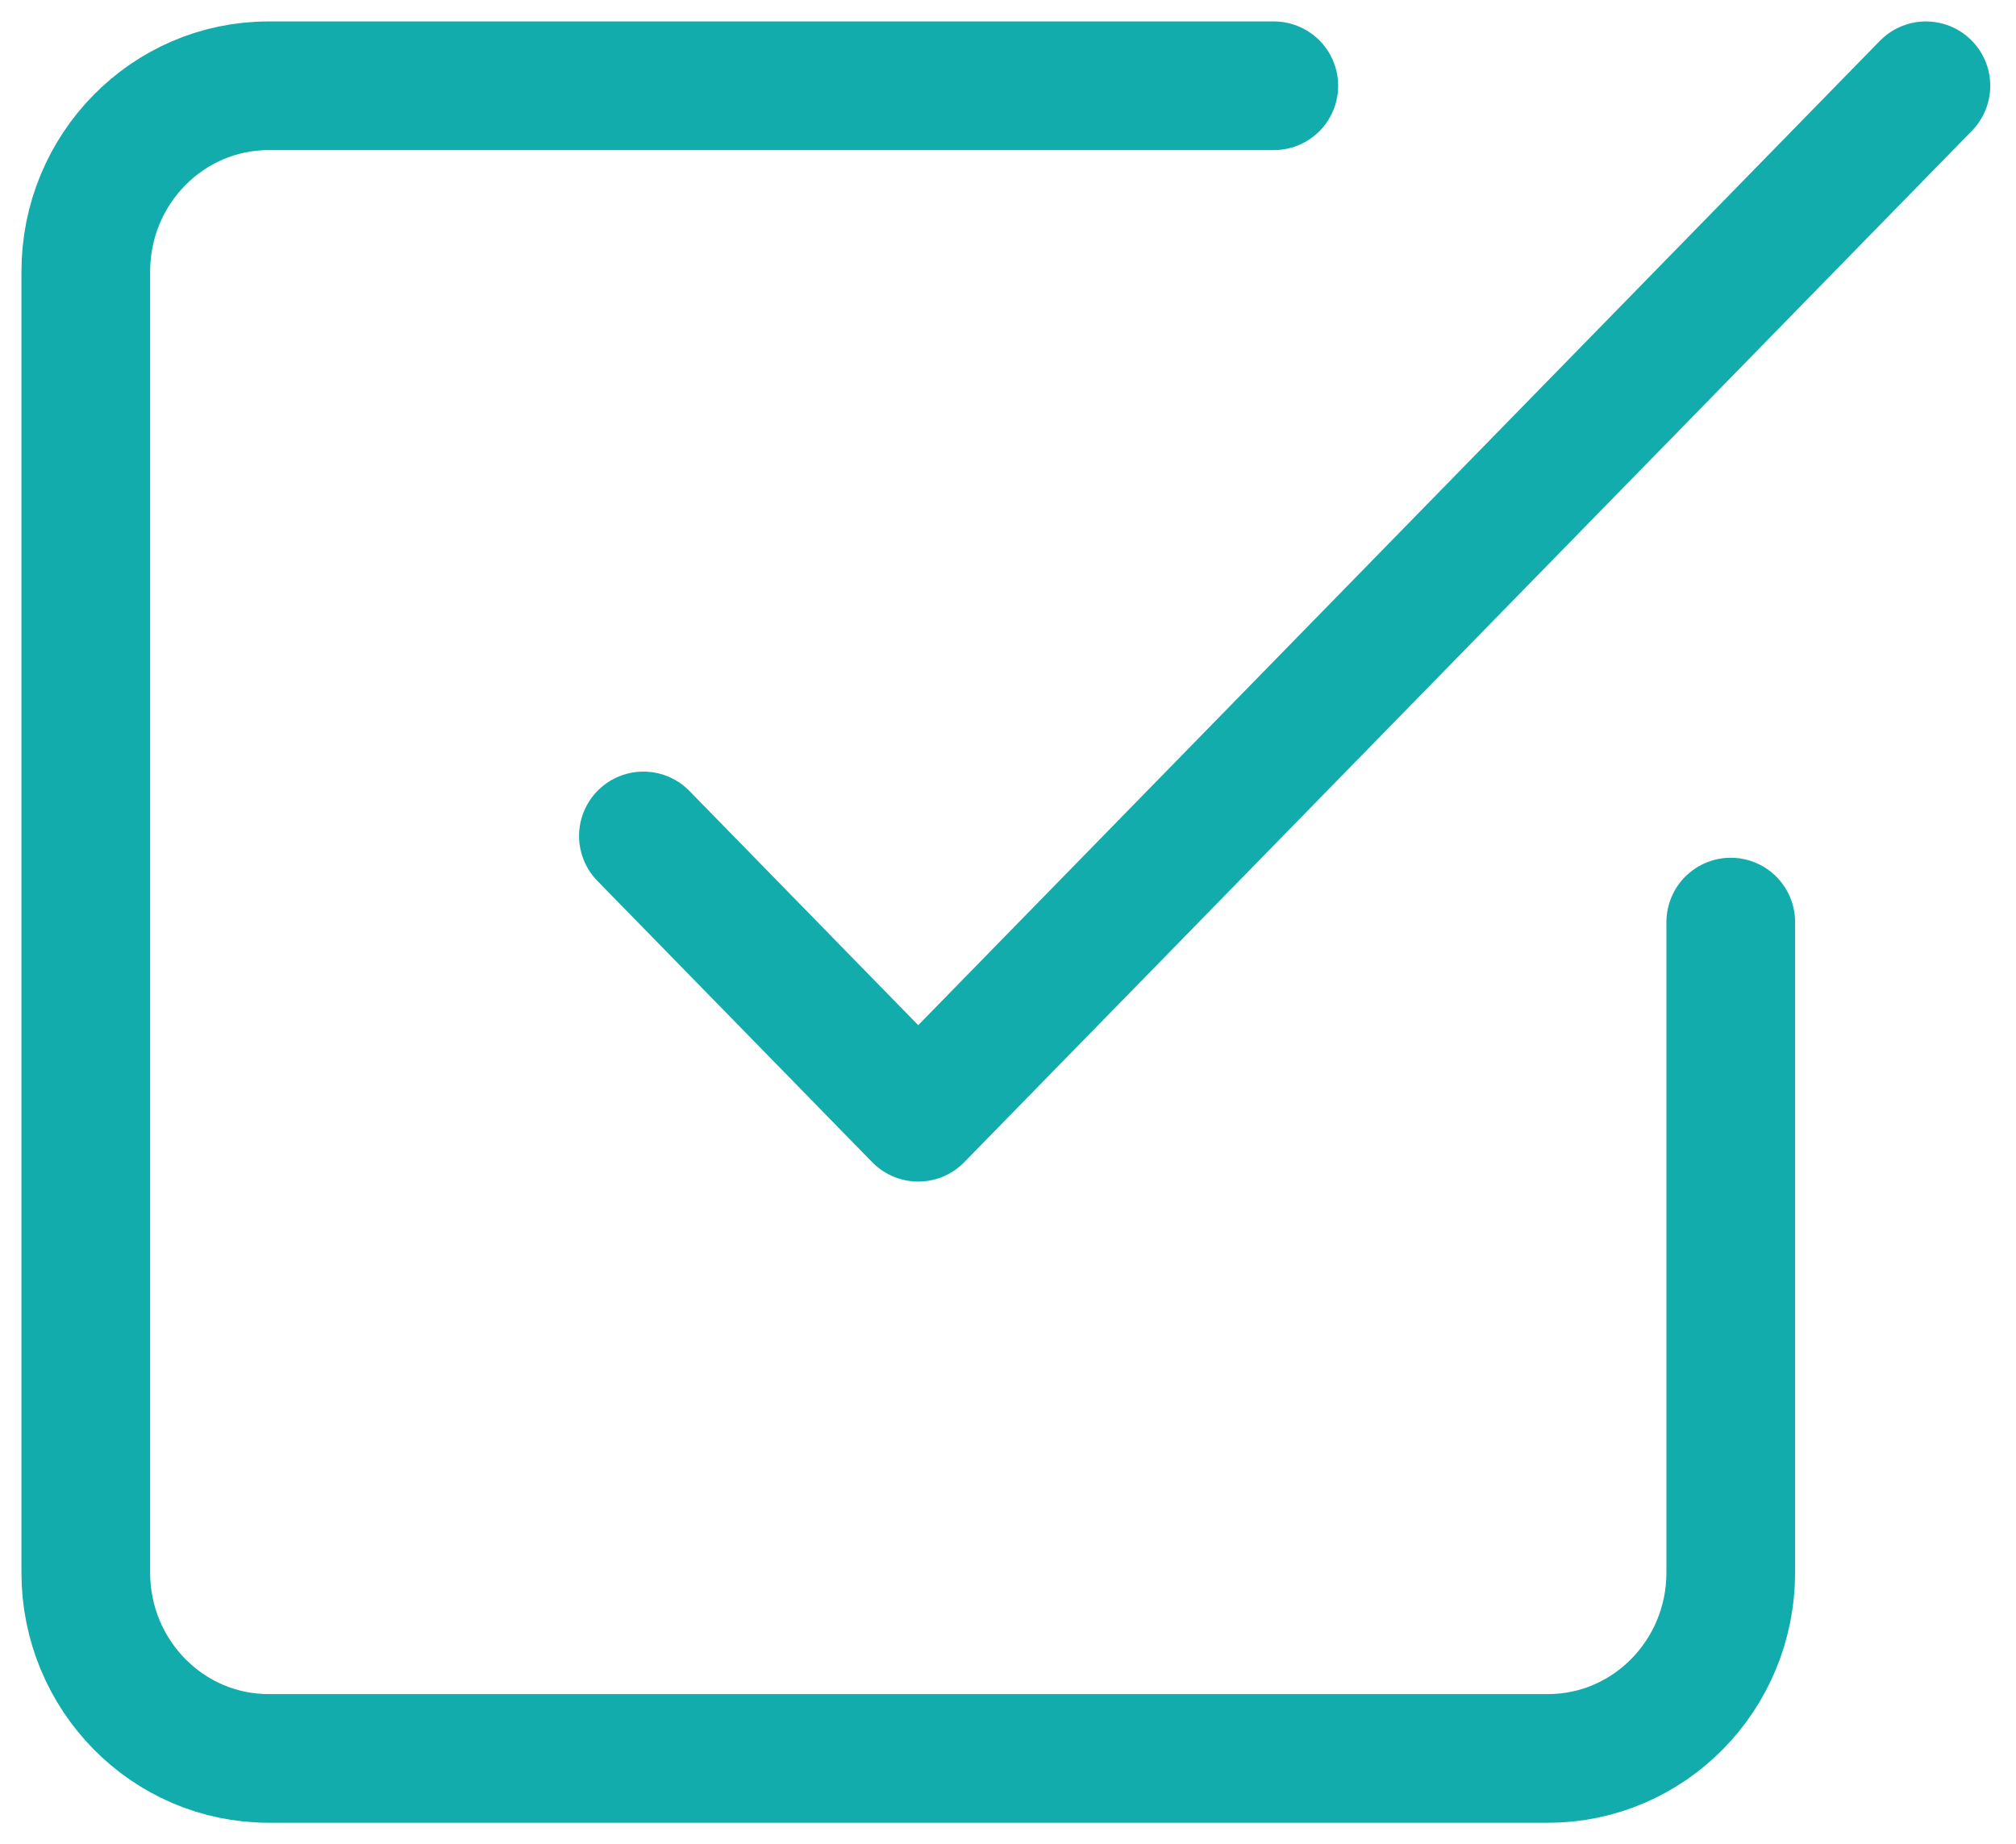 <svg width="47" height="43" viewBox="0 0 47 43" fill="none" xmlns="http://www.w3.org/2000/svg">
<path d="M15 19.491L21.407 26.05L44.9 2" stroke="#12ACAC" stroke-width="3" stroke-linecap="round" stroke-linejoin="round"/>
<path d="M40.35 21.5V36.667C40.35 39.06 38.442 41 36.089 41H6.261C3.908 41 2 39.06 2 36.667V6.333C2 3.94 3.908 2 6.261 2H29.697" stroke="#12ACAC" stroke-width="3" stroke-linecap="round" stroke-linejoin="round"/>
</svg>
